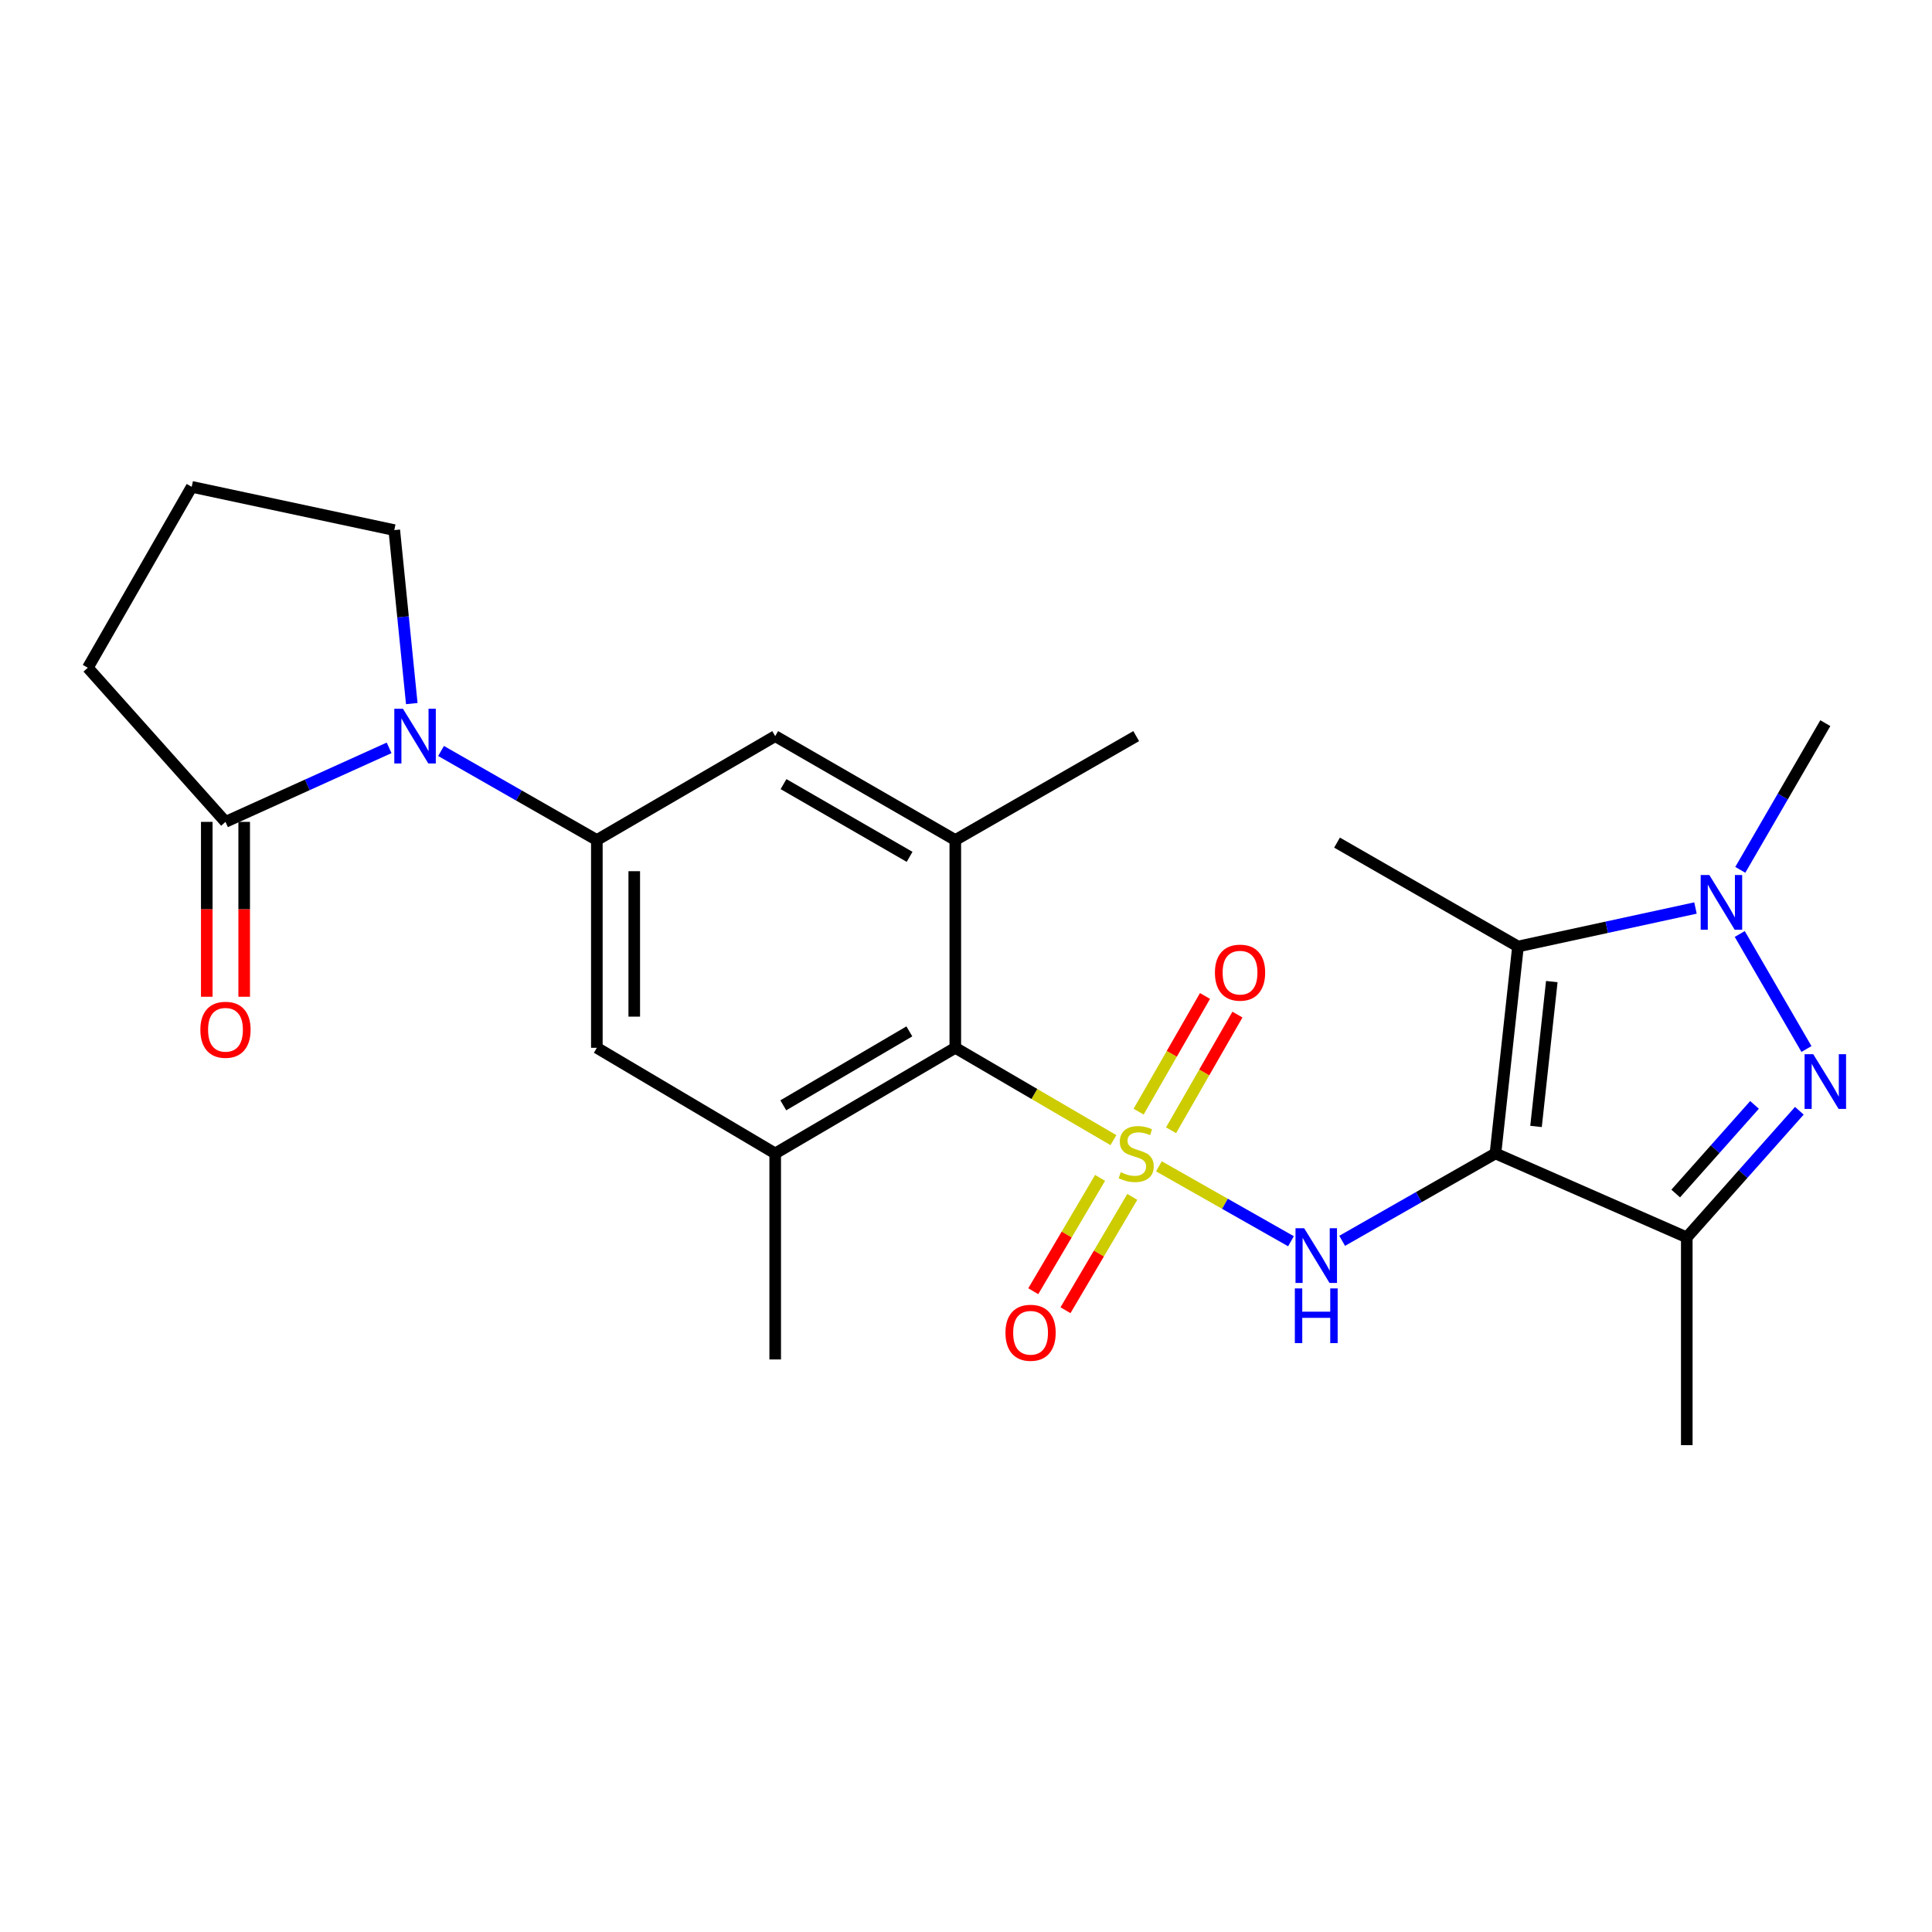 <?xml version='1.0' encoding='iso-8859-1'?>
<svg version='1.1' baseProfile='full'
              xmlns='http://www.w3.org/2000/svg'
                      xmlns:rdkit='http://www.rdkit.org/xml'
                      xmlns:xlink='http://www.w3.org/1999/xlink'
                  xml:space='preserve'
width='1000px' height='1000px' viewBox='0 0 1000 1000'>
<!-- END OF HEADER -->
<rect style='opacity:1.0;fill:#FFFFFF;stroke:none' width='1000' height='1000' x='0' y='0'> </rect>
<path class='bond-1' d='M 599.85,603.688 L 634.03,623.078' style='fill:none;fill-rule:evenodd;stroke:#CCCC00;stroke-width:6px;stroke-linecap:butt;stroke-linejoin:miter;stroke-opacity:1' />
<path class='bond-1' d='M 634.03,623.078 L 668.209,642.467' style='fill:none;fill-rule:evenodd;stroke:#0000FF;stroke-width:6px;stroke-linecap:butt;stroke-linejoin:miter;stroke-opacity:1' />
<path class='bond-6' d='M 576.301,590.132 L 535.382,566.236' style='fill:none;fill-rule:evenodd;stroke:#CCCC00;stroke-width:6px;stroke-linecap:butt;stroke-linejoin:miter;stroke-opacity:1' />
<path class='bond-6' d='M 535.382,566.236 L 494.463,542.34' style='fill:none;fill-rule:evenodd;stroke:#000000;stroke-width:6px;stroke-linecap:butt;stroke-linejoin:miter;stroke-opacity:1' />
<path class='bond-14' d='M 606.141,585.017 L 623.32,555.083' style='fill:none;fill-rule:evenodd;stroke:#CCCC00;stroke-width:6px;stroke-linecap:butt;stroke-linejoin:miter;stroke-opacity:1' />
<path class='bond-14' d='M 623.32,555.083 L 640.499,525.15' style='fill:none;fill-rule:evenodd;stroke:#FF0000;stroke-width:6px;stroke-linecap:butt;stroke-linejoin:miter;stroke-opacity:1' />
<path class='bond-14' d='M 589.348,575.379 L 606.527,545.445' style='fill:none;fill-rule:evenodd;stroke:#CCCC00;stroke-width:6px;stroke-linecap:butt;stroke-linejoin:miter;stroke-opacity:1' />
<path class='bond-14' d='M 606.527,545.445 L 623.705,515.512' style='fill:none;fill-rule:evenodd;stroke:#FF0000;stroke-width:6px;stroke-linecap:butt;stroke-linejoin:miter;stroke-opacity:1' />
<path class='bond-15' d='M 569.393,609.672 L 552.103,639.004' style='fill:none;fill-rule:evenodd;stroke:#CCCC00;stroke-width:6px;stroke-linecap:butt;stroke-linejoin:miter;stroke-opacity:1' />
<path class='bond-15' d='M 552.103,639.004 L 534.812,668.336' style='fill:none;fill-rule:evenodd;stroke:#FF0000;stroke-width:6px;stroke-linecap:butt;stroke-linejoin:miter;stroke-opacity:1' />
<path class='bond-15' d='M 586.073,619.505 L 568.783,648.837' style='fill:none;fill-rule:evenodd;stroke:#CCCC00;stroke-width:6px;stroke-linecap:butt;stroke-linejoin:miter;stroke-opacity:1' />
<path class='bond-15' d='M 568.783,648.837 L 551.492,678.169' style='fill:none;fill-rule:evenodd;stroke:#FF0000;stroke-width:6px;stroke-linecap:butt;stroke-linejoin:miter;stroke-opacity:1' />
<path class='bond-0' d='M 774.048,597.017 L 734.374,619.631' style='fill:none;fill-rule:evenodd;stroke:#000000;stroke-width:6px;stroke-linecap:butt;stroke-linejoin:miter;stroke-opacity:1' />
<path class='bond-0' d='M 734.374,619.631 L 694.699,642.245' style='fill:none;fill-rule:evenodd;stroke:#0000FF;stroke-width:6px;stroke-linecap:butt;stroke-linejoin:miter;stroke-opacity:1' />
<path class='bond-2' d='M 774.048,597.017 L 785.708,489.91' style='fill:none;fill-rule:evenodd;stroke:#000000;stroke-width:6px;stroke-linecap:butt;stroke-linejoin:miter;stroke-opacity:1' />
<path class='bond-2' d='M 795.046,583.047 L 803.208,508.072' style='fill:none;fill-rule:evenodd;stroke:#000000;stroke-width:6px;stroke-linecap:butt;stroke-linejoin:miter;stroke-opacity:1' />
<path class='bond-5' d='M 774.048,597.017 L 873.077,640.465' style='fill:none;fill-rule:evenodd;stroke:#000000;stroke-width:6px;stroke-linecap:butt;stroke-linejoin:miter;stroke-opacity:1' />
<path class='bond-4' d='M 785.708,489.91 L 831.642,479.948' style='fill:none;fill-rule:evenodd;stroke:#000000;stroke-width:6px;stroke-linecap:butt;stroke-linejoin:miter;stroke-opacity:1' />
<path class='bond-4' d='M 831.642,479.948 L 877.575,469.986' style='fill:none;fill-rule:evenodd;stroke:#0000FF;stroke-width:6px;stroke-linecap:butt;stroke-linejoin:miter;stroke-opacity:1' />
<path class='bond-17' d='M 785.708,489.91 L 692.047,436.136' style='fill:none;fill-rule:evenodd;stroke:#000000;stroke-width:6px;stroke-linecap:butt;stroke-linejoin:miter;stroke-opacity:1' />
<path class='bond-3' d='M 931.345,574.924 L 902.211,607.695' style='fill:none;fill-rule:evenodd;stroke:#0000FF;stroke-width:6px;stroke-linecap:butt;stroke-linejoin:miter;stroke-opacity:1' />
<path class='bond-3' d='M 902.211,607.695 L 873.077,640.465' style='fill:none;fill-rule:evenodd;stroke:#000000;stroke-width:6px;stroke-linecap:butt;stroke-linejoin:miter;stroke-opacity:1' />
<path class='bond-3' d='M 908.134,571.89 L 887.74,594.83' style='fill:none;fill-rule:evenodd;stroke:#0000FF;stroke-width:6px;stroke-linecap:butt;stroke-linejoin:miter;stroke-opacity:1' />
<path class='bond-3' d='M 887.74,594.83 L 867.346,617.769' style='fill:none;fill-rule:evenodd;stroke:#000000;stroke-width:6px;stroke-linecap:butt;stroke-linejoin:miter;stroke-opacity:1' />
<path class='bond-26' d='M 935.018,542.969 L 900.491,483.426' style='fill:none;fill-rule:evenodd;stroke:#0000FF;stroke-width:6px;stroke-linecap:butt;stroke-linejoin:miter;stroke-opacity:1' />
<path class='bond-18' d='M 900.771,450.232 L 922.777,412.268' style='fill:none;fill-rule:evenodd;stroke:#0000FF;stroke-width:6px;stroke-linecap:butt;stroke-linejoin:miter;stroke-opacity:1' />
<path class='bond-18' d='M 922.777,412.268 L 944.783,374.304' style='fill:none;fill-rule:evenodd;stroke:#000000;stroke-width:6px;stroke-linecap:butt;stroke-linejoin:miter;stroke-opacity:1' />
<path class='bond-20' d='M 873.077,640.465 L 873.077,748.013' style='fill:none;fill-rule:evenodd;stroke:#000000;stroke-width:6px;stroke-linecap:butt;stroke-linejoin:miter;stroke-opacity:1' />
<path class='bond-9' d='M 494.463,542.34 L 401.242,597.017' style='fill:none;fill-rule:evenodd;stroke:#000000;stroke-width:6px;stroke-linecap:butt;stroke-linejoin:miter;stroke-opacity:1' />
<path class='bond-9' d='M 470.683,533.84 L 405.429,572.114' style='fill:none;fill-rule:evenodd;stroke:#000000;stroke-width:6px;stroke-linecap:butt;stroke-linejoin:miter;stroke-opacity:1' />
<path class='bond-10' d='M 494.463,542.34 L 494.463,434.802' style='fill:none;fill-rule:evenodd;stroke:#000000;stroke-width:6px;stroke-linecap:butt;stroke-linejoin:miter;stroke-opacity:1' />
<path class='bond-7' d='M 228.284,388.705 L 268.605,411.753' style='fill:none;fill-rule:evenodd;stroke:#0000FF;stroke-width:6px;stroke-linecap:butt;stroke-linejoin:miter;stroke-opacity:1' />
<path class='bond-7' d='M 268.605,411.753 L 308.926,434.802' style='fill:none;fill-rule:evenodd;stroke:#000000;stroke-width:6px;stroke-linecap:butt;stroke-linejoin:miter;stroke-opacity:1' />
<path class='bond-11' d='M 201.402,387.092 L 159.055,406.246' style='fill:none;fill-rule:evenodd;stroke:#0000FF;stroke-width:6px;stroke-linecap:butt;stroke-linejoin:miter;stroke-opacity:1' />
<path class='bond-11' d='M 159.055,406.246 L 116.709,425.4' style='fill:none;fill-rule:evenodd;stroke:#000000;stroke-width:6px;stroke-linecap:butt;stroke-linejoin:miter;stroke-opacity:1' />
<path class='bond-19' d='M 213.136,364.177 L 208.606,319.28' style='fill:none;fill-rule:evenodd;stroke:#0000FF;stroke-width:6px;stroke-linecap:butt;stroke-linejoin:miter;stroke-opacity:1' />
<path class='bond-19' d='M 208.606,319.28 L 204.077,274.383' style='fill:none;fill-rule:evenodd;stroke:#000000;stroke-width:6px;stroke-linecap:butt;stroke-linejoin:miter;stroke-opacity:1' />
<path class='bond-8' d='M 308.926,434.802 L 401.242,381.017' style='fill:none;fill-rule:evenodd;stroke:#000000;stroke-width:6px;stroke-linecap:butt;stroke-linejoin:miter;stroke-opacity:1' />
<path class='bond-25' d='M 308.926,434.802 L 308.926,542.34' style='fill:none;fill-rule:evenodd;stroke:#000000;stroke-width:6px;stroke-linecap:butt;stroke-linejoin:miter;stroke-opacity:1' />
<path class='bond-25' d='M 328.288,450.932 L 328.288,526.209' style='fill:none;fill-rule:evenodd;stroke:#000000;stroke-width:6px;stroke-linecap:butt;stroke-linejoin:miter;stroke-opacity:1' />
<path class='bond-13' d='M 401.242,597.017 L 308.926,542.34' style='fill:none;fill-rule:evenodd;stroke:#000000;stroke-width:6px;stroke-linecap:butt;stroke-linejoin:miter;stroke-opacity:1' />
<path class='bond-22' d='M 401.242,597.017 L 401.242,703.652' style='fill:none;fill-rule:evenodd;stroke:#000000;stroke-width:6px;stroke-linecap:butt;stroke-linejoin:miter;stroke-opacity:1' />
<path class='bond-12' d='M 494.463,434.802 L 401.242,381.017' style='fill:none;fill-rule:evenodd;stroke:#000000;stroke-width:6px;stroke-linecap:butt;stroke-linejoin:miter;stroke-opacity:1' />
<path class='bond-12' d='M 470.803,443.505 L 405.549,405.856' style='fill:none;fill-rule:evenodd;stroke:#000000;stroke-width:6px;stroke-linecap:butt;stroke-linejoin:miter;stroke-opacity:1' />
<path class='bond-23' d='M 494.463,434.802 L 588.092,381.017' style='fill:none;fill-rule:evenodd;stroke:#000000;stroke-width:6px;stroke-linecap:butt;stroke-linejoin:miter;stroke-opacity:1' />
<path class='bond-16' d='M 107.028,425.4 L 107.028,470.66' style='fill:none;fill-rule:evenodd;stroke:#000000;stroke-width:6px;stroke-linecap:butt;stroke-linejoin:miter;stroke-opacity:1' />
<path class='bond-16' d='M 107.028,470.66 L 107.028,515.919' style='fill:none;fill-rule:evenodd;stroke:#FF0000;stroke-width:6px;stroke-linecap:butt;stroke-linejoin:miter;stroke-opacity:1' />
<path class='bond-16' d='M 126.39,425.4 L 126.39,470.66' style='fill:none;fill-rule:evenodd;stroke:#000000;stroke-width:6px;stroke-linecap:butt;stroke-linejoin:miter;stroke-opacity:1' />
<path class='bond-16' d='M 126.39,470.66 L 126.39,515.919' style='fill:none;fill-rule:evenodd;stroke:#FF0000;stroke-width:6px;stroke-linecap:butt;stroke-linejoin:miter;stroke-opacity:1' />
<path class='bond-21' d='M 116.709,425.4 L 45.455,345.626' style='fill:none;fill-rule:evenodd;stroke:#000000;stroke-width:6px;stroke-linecap:butt;stroke-linejoin:miter;stroke-opacity:1' />
<path class='bond-24' d='M 204.077,274.383 L 99.229,251.987' style='fill:none;fill-rule:evenodd;stroke:#000000;stroke-width:6px;stroke-linecap:butt;stroke-linejoin:miter;stroke-opacity:1' />
<path class='bond-27' d='M 45.455,345.626 L 99.229,251.987' style='fill:none;fill-rule:evenodd;stroke:#000000;stroke-width:6px;stroke-linecap:butt;stroke-linejoin:miter;stroke-opacity:1' />
<path  class='atom-0' d='M 580.092 606.737
Q 580.412 606.857, 581.732 607.417
Q 583.052 607.977, 584.492 608.337
Q 585.972 608.657, 587.412 608.657
Q 590.092 608.657, 591.652 607.377
Q 593.212 606.057, 593.212 603.777
Q 593.212 602.217, 592.412 601.257
Q 591.652 600.297, 590.452 599.777
Q 589.252 599.257, 587.252 598.657
Q 584.732 597.897, 583.212 597.177
Q 581.732 596.457, 580.652 594.937
Q 579.612 593.417, 579.612 590.857
Q 579.612 587.297, 582.012 585.097
Q 584.452 582.897, 589.252 582.897
Q 592.532 582.897, 596.252 584.457
L 595.332 587.537
Q 591.932 586.137, 589.372 586.137
Q 586.612 586.137, 585.092 587.297
Q 583.572 588.417, 583.612 590.377
Q 583.612 591.897, 584.372 592.817
Q 585.172 593.737, 586.292 594.257
Q 587.452 594.777, 589.372 595.377
Q 591.932 596.177, 593.452 596.977
Q 594.972 597.777, 596.052 599.417
Q 597.172 601.017, 597.172 603.777
Q 597.172 607.697, 594.532 609.817
Q 591.932 611.897, 587.572 611.897
Q 585.052 611.897, 583.132 611.337
Q 581.252 610.817, 579.012 609.897
L 580.092 606.737
' fill='#CCCC00'/>
<path  class='atom-2' d='M 675.03 635.728
L 684.31 650.728
Q 685.23 652.208, 686.71 654.888
Q 688.19 657.568, 688.27 657.728
L 688.27 635.728
L 692.03 635.728
L 692.03 664.048
L 688.15 664.048
L 678.19 647.648
Q 677.03 645.728, 675.79 643.528
Q 674.59 641.328, 674.23 640.648
L 674.23 664.048
L 670.55 664.048
L 670.55 635.728
L 675.03 635.728
' fill='#0000FF'/>
<path  class='atom-2' d='M 670.21 666.88
L 674.05 666.88
L 674.05 678.92
L 688.53 678.92
L 688.53 666.88
L 692.37 666.88
L 692.37 695.2
L 688.53 695.2
L 688.53 682.12
L 674.05 682.12
L 674.05 695.2
L 670.21 695.2
L 670.21 666.88
' fill='#0000FF'/>
<path  class='atom-4' d='M 938.523 545.649
L 947.803 560.649
Q 948.723 562.129, 950.203 564.809
Q 951.683 567.489, 951.763 567.649
L 951.763 545.649
L 955.523 545.649
L 955.523 573.969
L 951.643 573.969
L 941.683 557.569
Q 940.523 555.649, 939.283 553.449
Q 938.083 551.249, 937.723 550.569
L 937.723 573.969
L 934.043 573.969
L 934.043 545.649
L 938.523 545.649
' fill='#0000FF'/>
<path  class='atom-5' d='M 884.749 452.913
L 894.029 467.913
Q 894.949 469.393, 896.429 472.073
Q 897.909 474.753, 897.989 474.913
L 897.989 452.913
L 901.749 452.913
L 901.749 481.233
L 897.869 481.233
L 887.909 464.833
Q 886.749 462.913, 885.509 460.713
Q 884.309 458.513, 883.949 457.833
L 883.949 481.233
L 880.269 481.233
L 880.269 452.913
L 884.749 452.913
' fill='#0000FF'/>
<path  class='atom-8' d='M 208.574 366.857
L 217.854 381.857
Q 218.774 383.337, 220.254 386.017
Q 221.734 388.697, 221.814 388.857
L 221.814 366.857
L 225.574 366.857
L 225.574 395.177
L 221.694 395.177
L 211.734 378.777
Q 210.574 376.857, 209.334 374.657
Q 208.134 372.457, 207.774 371.777
L 207.774 395.177
L 204.094 395.177
L 204.094 366.857
L 208.574 366.857
' fill='#0000FF'/>
<path  class='atom-15' d='M 628.844 503.436
Q 628.844 496.636, 632.204 492.836
Q 635.564 489.036, 641.844 489.036
Q 648.124 489.036, 651.484 492.836
Q 654.844 496.636, 654.844 503.436
Q 654.844 510.316, 651.444 514.236
Q 648.044 518.116, 641.844 518.116
Q 635.604 518.116, 632.204 514.236
Q 628.844 510.356, 628.844 503.436
M 641.844 514.916
Q 646.164 514.916, 648.484 512.036
Q 650.844 509.116, 650.844 503.436
Q 650.844 497.876, 648.484 495.076
Q 646.164 492.236, 641.844 492.236
Q 637.524 492.236, 635.164 495.036
Q 632.844 497.836, 632.844 503.436
Q 632.844 509.156, 635.164 512.036
Q 637.524 514.916, 641.844 514.916
' fill='#FF0000'/>
<path  class='atom-16' d='M 520.424 689.834
Q 520.424 683.034, 523.784 679.234
Q 527.144 675.434, 533.424 675.434
Q 539.704 675.434, 543.064 679.234
Q 546.424 683.034, 546.424 689.834
Q 546.424 696.714, 543.024 700.634
Q 539.624 704.514, 533.424 704.514
Q 527.184 704.514, 523.784 700.634
Q 520.424 696.754, 520.424 689.834
M 533.424 701.314
Q 537.744 701.314, 540.064 698.434
Q 542.424 695.514, 542.424 689.834
Q 542.424 684.274, 540.064 681.474
Q 537.744 678.634, 533.424 678.634
Q 529.104 678.634, 526.744 681.434
Q 524.424 684.234, 524.424 689.834
Q 524.424 695.554, 526.744 698.434
Q 529.104 701.314, 533.424 701.314
' fill='#FF0000'/>
<path  class='atom-17' d='M 103.709 533.007
Q 103.709 526.207, 107.069 522.407
Q 110.429 518.607, 116.709 518.607
Q 122.989 518.607, 126.349 522.407
Q 129.709 526.207, 129.709 533.007
Q 129.709 539.887, 126.309 543.807
Q 122.909 547.687, 116.709 547.687
Q 110.469 547.687, 107.069 543.807
Q 103.709 539.927, 103.709 533.007
M 116.709 544.487
Q 121.029 544.487, 123.349 541.607
Q 125.709 538.687, 125.709 533.007
Q 125.709 527.447, 123.349 524.647
Q 121.029 521.807, 116.709 521.807
Q 112.389 521.807, 110.029 524.607
Q 107.709 527.407, 107.709 533.007
Q 107.709 538.727, 110.029 541.607
Q 112.389 544.487, 116.709 544.487
' fill='#FF0000'/>
</svg>
